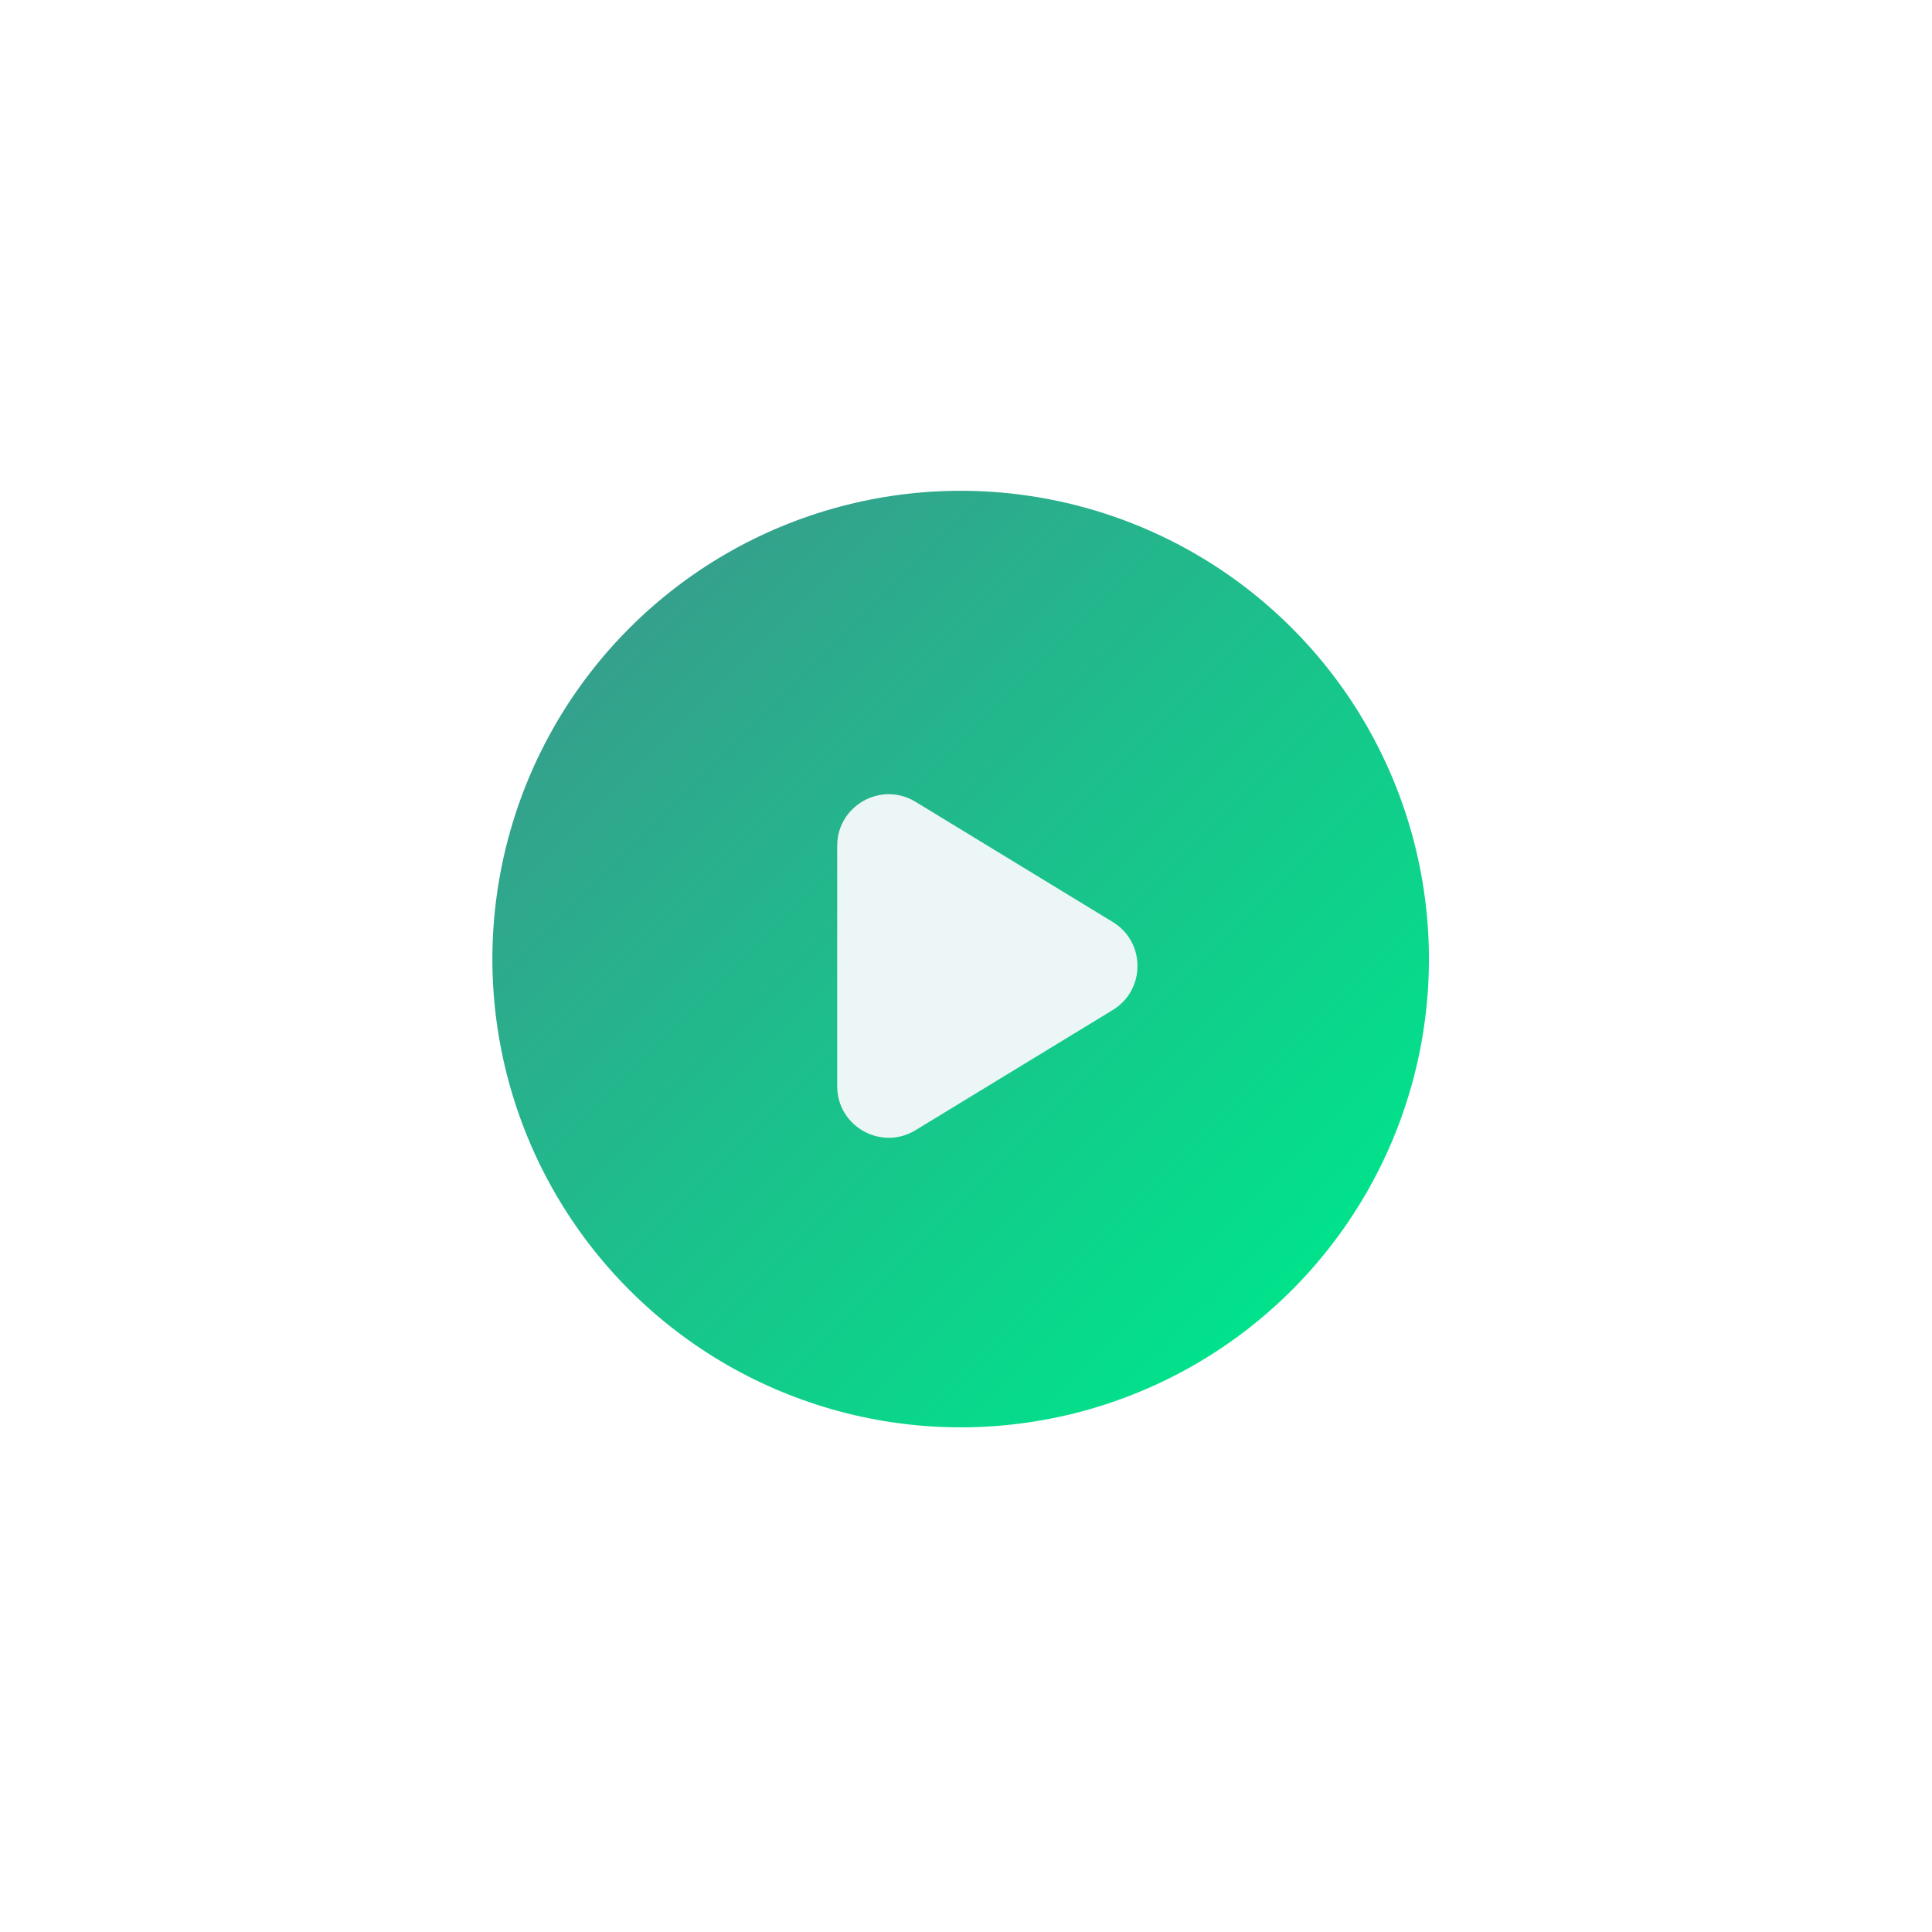 <?xml version="1.0" encoding="UTF-8"?> <svg xmlns="http://www.w3.org/2000/svg" width="75" height="75" viewBox="0 0 75 75" fill="none"> <g filter="url(#filter0_d_779_440)"> <circle cx="37.293" cy="37.231" r="18.178" transform="rotate(-45 37.293 37.231)" fill="url(#paint0_linear_779_440)"></circle> </g> <path d="M43.198 35.792C44.477 36.572 44.477 38.428 43.198 39.208L35.541 43.874C34.208 44.686 32.5 43.727 32.5 42.166L32.5 32.834C32.5 31.273 34.208 30.314 35.541 31.126L43.198 35.792Z" fill="#EDF6F7"></path> <defs> <filter id="filter0_d_779_440" x="0.115" y="0.053" width="74.356" height="74.355" filterUnits="userSpaceOnUse" color-interpolation-filters="sRGB"> <feFlood flood-opacity="0" result="BackgroundImageFix"></feFlood> <feColorMatrix in="SourceAlpha" type="matrix" values="0 0 0 0 0 0 0 0 0 0 0 0 0 0 0 0 0 0 127 0" result="hardAlpha"></feColorMatrix> <feOffset></feOffset> <feGaussianBlur stdDeviation="9.5"></feGaussianBlur> <feComposite in2="hardAlpha" operator="out"></feComposite> <feColorMatrix type="matrix" values="0 0 0 0 0 0 0 0 0 0.272 0 0 0 0 0.483 0 0 0 1 0"></feColorMatrix> <feBlend mode="normal" in2="BackgroundImageFix" result="effect1_dropShadow_779_440"></feBlend> <feBlend mode="normal" in="SourceGraphic" in2="effect1_dropShadow_779_440" result="shape"></feBlend> </filter> <linearGradient id="paint0_linear_779_440" x1="37.293" y1="19.053" x2="37.293" y2="55.408" gradientUnits="userSpaceOnUse"> <stop stop-color="#35A08C"></stop> <stop offset="1" stop-color="#01E28B"></stop> </linearGradient> </defs> </svg> 